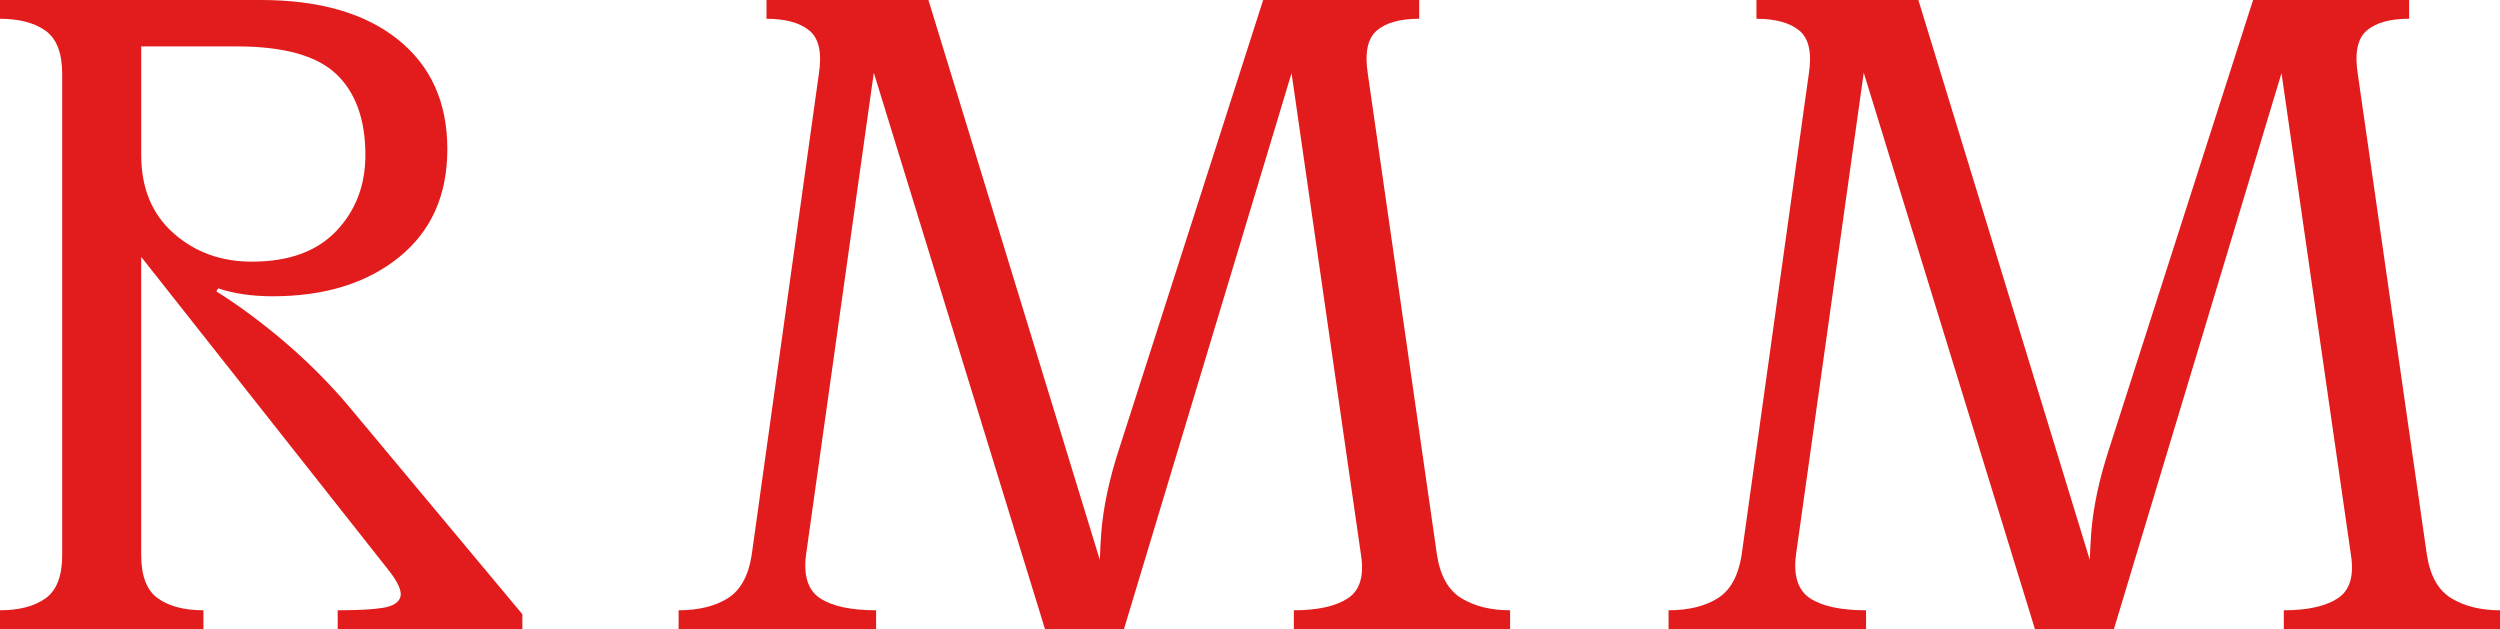 <?xml version="1.0" encoding="utf-8"?>
<!-- Generator: Adobe Illustrator 26.0.1, SVG Export Plug-In . SVG Version: 6.00 Build 0)  -->
<svg version="1.1" id="Layer_1" xmlns="http://www.w3.org/2000/svg" xmlns:xlink="http://www.w3.org/1999/xlink" x="0px" y="0px"
	 viewBox="0 0 920 231.48" style="enable-background:new 0 0 920 231.48;" xml:space="preserve">
<style type="text/css">
	.st0{fill:#E21C1C;}
	.st1{fill:#FFFFFF;}
</style>
<g>
	<path class="st0" d="M104.84,125.92c-8.36-7.14-16.78-13.38-25.26-18.71l0.73-1.09c5.82,1.94,12.47,2.91,19.99,2.91
		c19.14,0,34.64-4.78,46.51-14.35c11.87-9.57,17.81-22.83,17.81-39.79c0-17.2-6.06-30.64-18.17-40.34C134.33,4.85,117.49,0,95.94,0
		H51.97h-3.64h-21.8H0v6.91c7.02,0,12.59,1.45,16.71,4.36c4.12,2.91,6.18,8.24,6.18,15.99v176.97c0,7.76-2.06,13.08-6.18,15.99
		c-4.12,2.91-9.69,4.36-16.71,4.36v6.9h26.53h21.8h26.53v-6.9c-7.03,0-12.6-1.45-16.72-4.36c-4.12-2.91-6.18-8.23-6.18-15.99V94.53
		l91.21,115.51c3.39,4.36,4.78,7.58,4.18,9.63c-0.61,2.06-2.73,3.39-6.36,4c-3.64,0.61-9.21,0.91-16.72,0.91v6.9h41.79h26.17v-5.45
		l-64.32-77.04C120.89,140.76,113.2,133.07,104.84,125.92z M51.97,57.05V17.08h35.25c17.2,0,29.37,3.4,36.52,10.17
		c7.14,6.79,10.72,16.72,10.72,29.8c0,11.15-3.58,20.48-10.72,27.98c-7.15,7.51-17.5,11.26-31.07,11.26
		c-11.39,0-21.02-3.51-28.89-10.54C55.9,78.74,51.97,69.17,51.97,57.05z"/>
	<path class="st0" d="M528.81,204.23L503.37,27.25c-1.21-7.75-0.12-13.08,3.27-15.99c3.39-2.91,8.6-4.36,15.63-4.36V0h-26.53h-12.36
		h-11.99h-6.54l-53.06,165.34c-3.63,11.15-5.81,21.44-6.54,30.89c-0.25,3.26-0.4,6.54-0.51,9.84L341.66,0h-16.35h-11.99h-4.36
		h-26.89v6.91c7.02,0,12.29,1.45,15.81,4.36c3.51,2.91,4.66,8.24,3.45,15.99l-24.71,176.97c-1.21,7.76-4.18,13.08-8.9,15.99
		c-4.72,2.91-10.72,4.36-17.99,4.36v6.9h26.53h11.99h34.16v-6.9c-9.21,0-16.05-1.45-20.53-4.36c-4.49-2.91-6.24-8.23-5.27-15.99
		l24.95-177.47l62.99,204.73h20.72h7.27h1.09l61.66-204.57l25.56,177.31c1.21,7.76-0.42,13.08-4.9,15.99
		c-4.49,2.91-11.08,4.36-19.81,4.36v6.9h33.43h19.62h26.53v-6.9c-7.03,0-12.97-1.45-17.81-4.36
		C533.04,217.31,530.02,211.98,528.81,204.23z"/>
	<path class="st0" d="M902.19,220.22c-4.85-2.91-7.88-8.23-9.09-15.99L867.67,27.25c-1.22-7.75-0.12-13.08,3.27-15.99
		c3.39-2.91,8.6-4.36,15.62-4.36V0h-26.53h-12.36h-11.99h-6.54L776.1,165.34c-3.64,11.15-5.82,21.44-6.54,30.89
		c-0.25,3.26-0.4,6.55-0.51,9.84L705.96,0h-16.35h-11.99h-4.36h-26.89v6.91c7.02,0,12.29,1.45,15.81,4.36
		c3.51,2.91,4.66,8.24,3.45,15.99l-24.71,176.97c-1.22,7.76-4.18,13.08-8.9,15.99c-4.72,2.91-10.72,4.36-17.99,4.36v6.9h26.53h11.99
		h34.16v-6.9c-9.21,0-16.05-1.45-20.53-4.36c-4.48-2.91-6.24-8.23-5.27-15.99l24.95-177.47l62.99,204.73h20.72h7.27h1.09
		l61.66-204.57l25.56,177.31c1.21,7.76-0.43,13.08-4.91,15.99c-4.49,2.91-11.08,4.36-19.8,4.36v6.9h33.43h19.62H920v-6.9
		C912.97,224.58,907.04,223.13,902.19,220.22z"/>
</g>
</svg>
